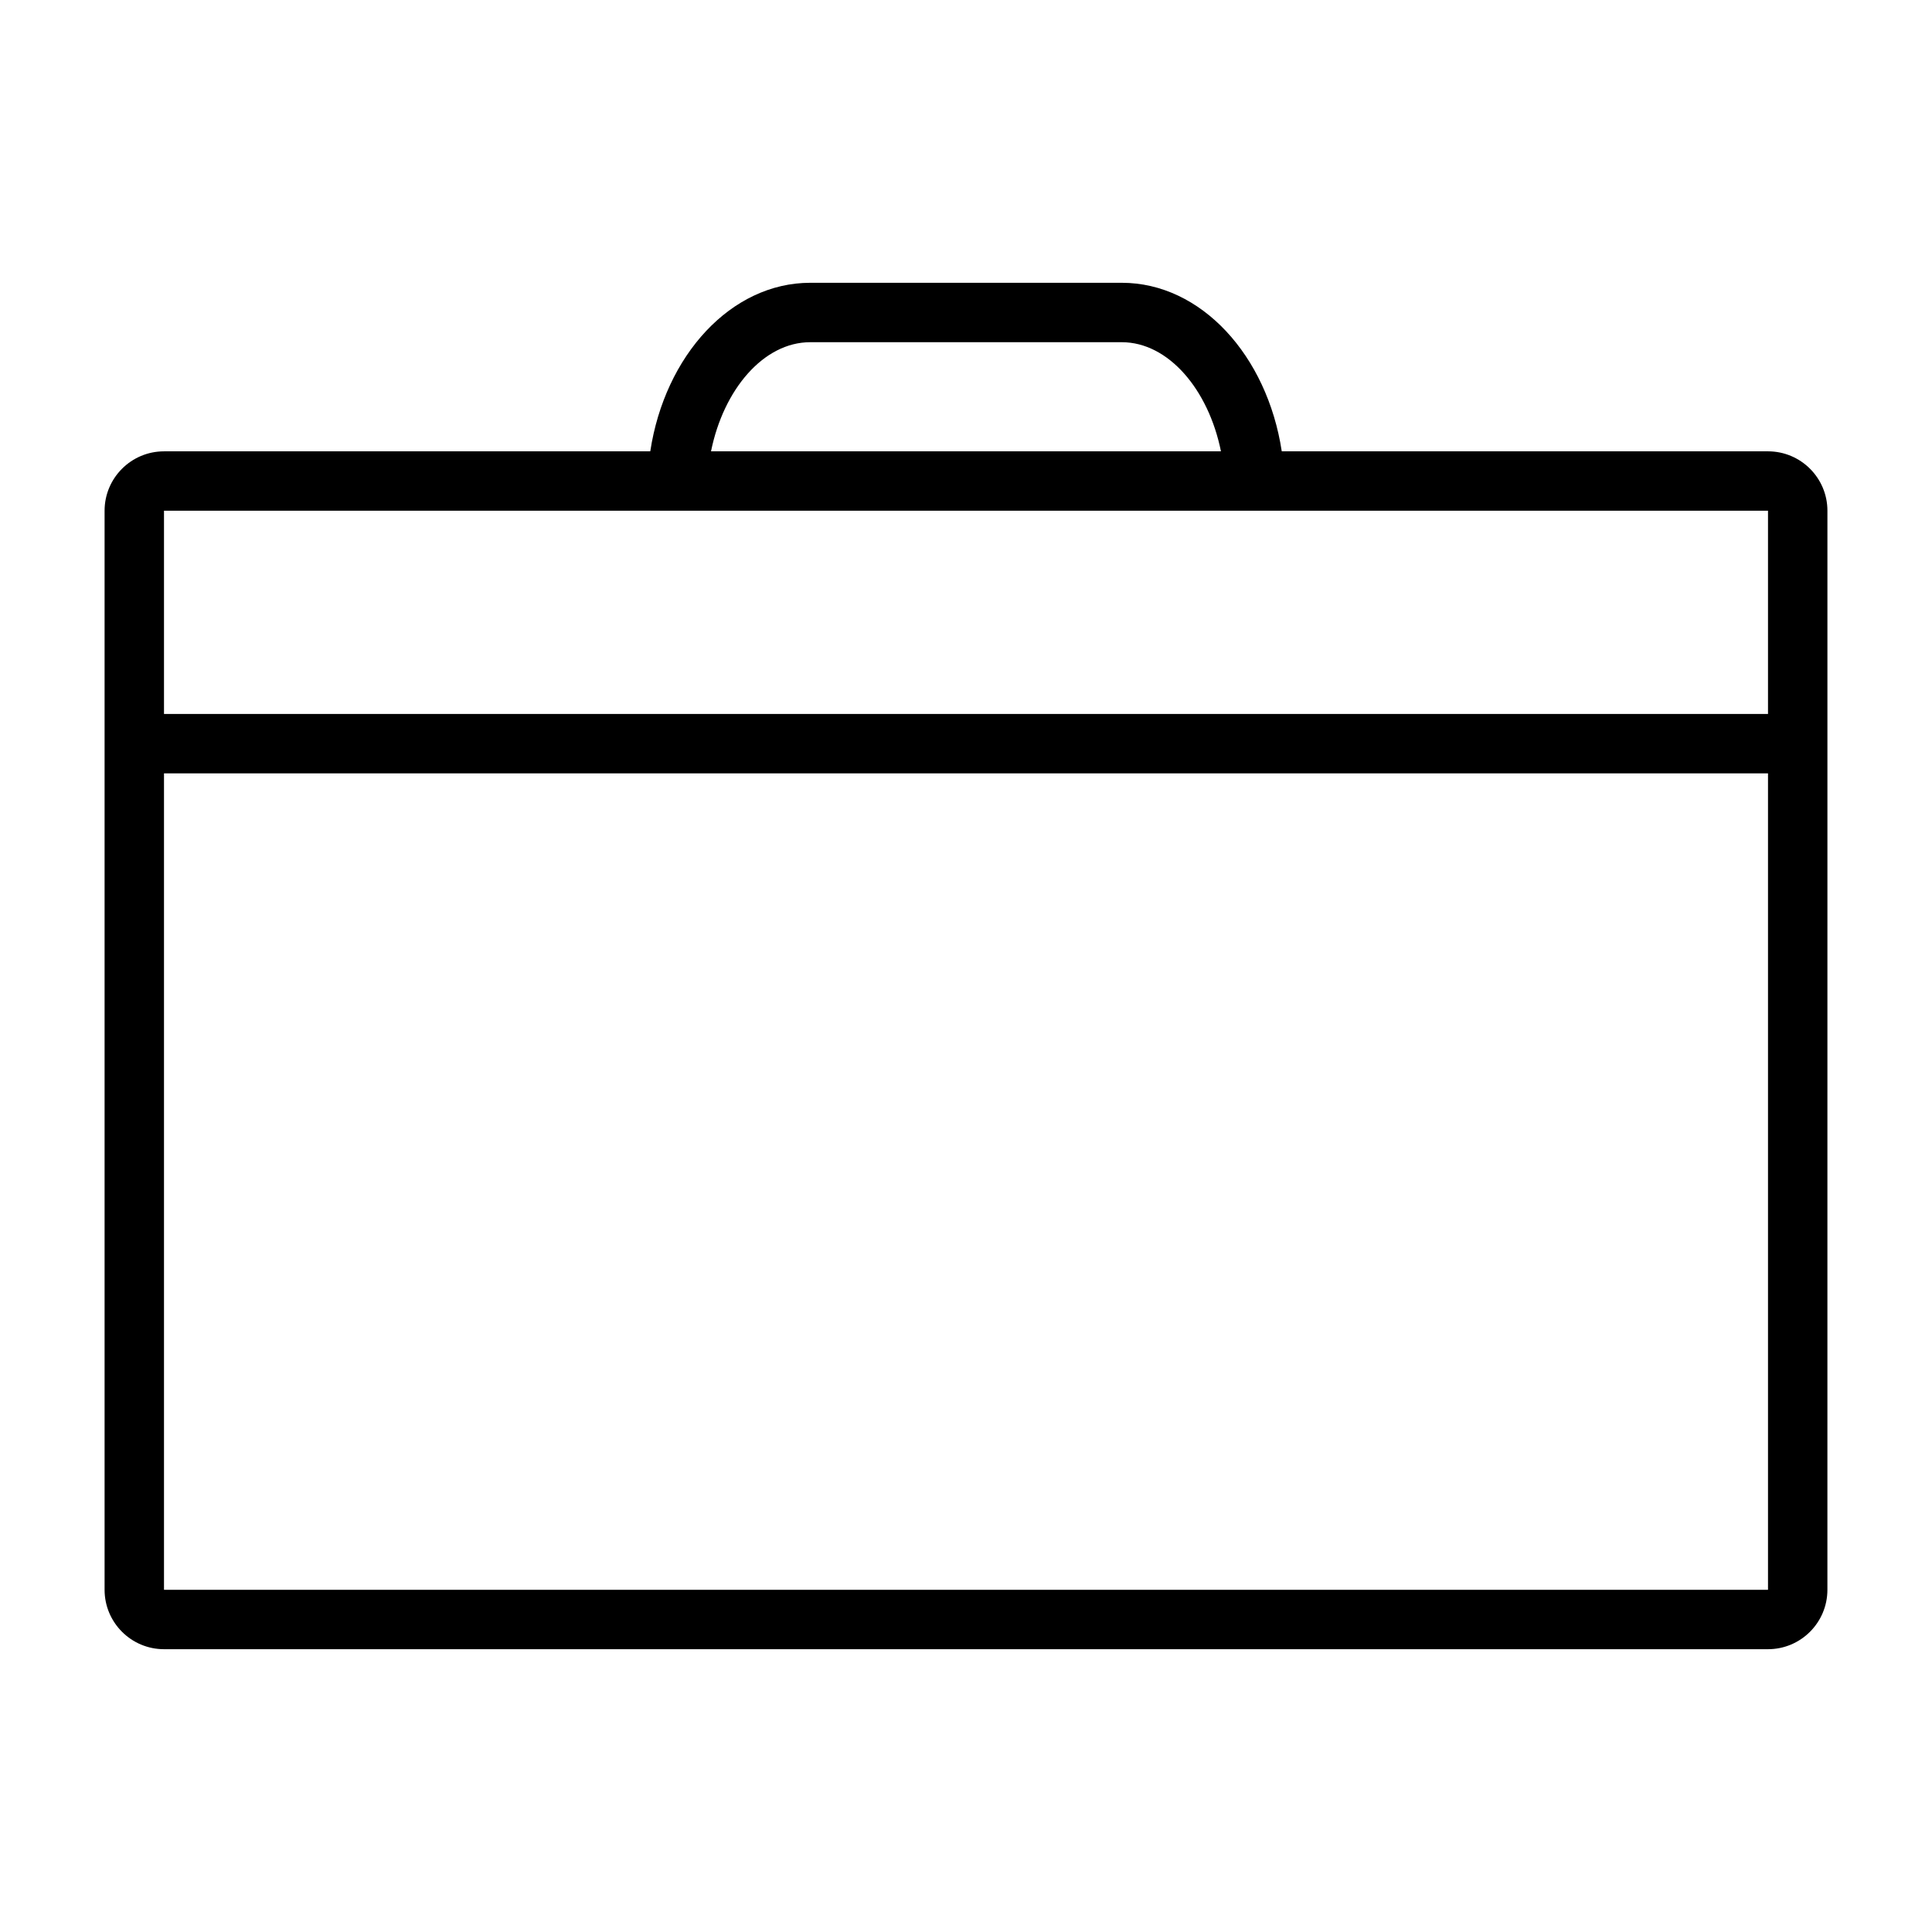 <?xml version="1.0" encoding="UTF-8"?>
<!-- Uploaded to: ICON Repo, www.iconrepo.com, Generator: ICON Repo Mixer Tools -->
<svg fill="#000000" width="800px" height="800px" version="1.1" viewBox="144 144 512 512" xmlns="http://www.w3.org/2000/svg">
 <path d="m612.54 263.61h-128.86c-3.875-25.422-21.398-44.668-42.391-44.668h-82.562c-20.996 0-38.527 19.246-42.398 44.664l-128.87 0.004c-8.684 0-15.742 7.062-15.742 15.742v285.96c0 8.684 7.062 15.742 15.742 15.742h425.08c8.691 0 15.742-7.062 15.742-15.742l0.004-220.17v-65.801c0-8.676-7.055-15.734-15.746-15.734zm-253.82-28.922h82.562c12.328 0 22.961 12.484 26.285 28.922h-135.14c3.32-16.438 13.949-28.922 26.293-28.922zm253.82 44.664v53.852h-425.08v-53.852zm-425.08 285.96v-216.36h425.08v216.36z"/>
</svg>